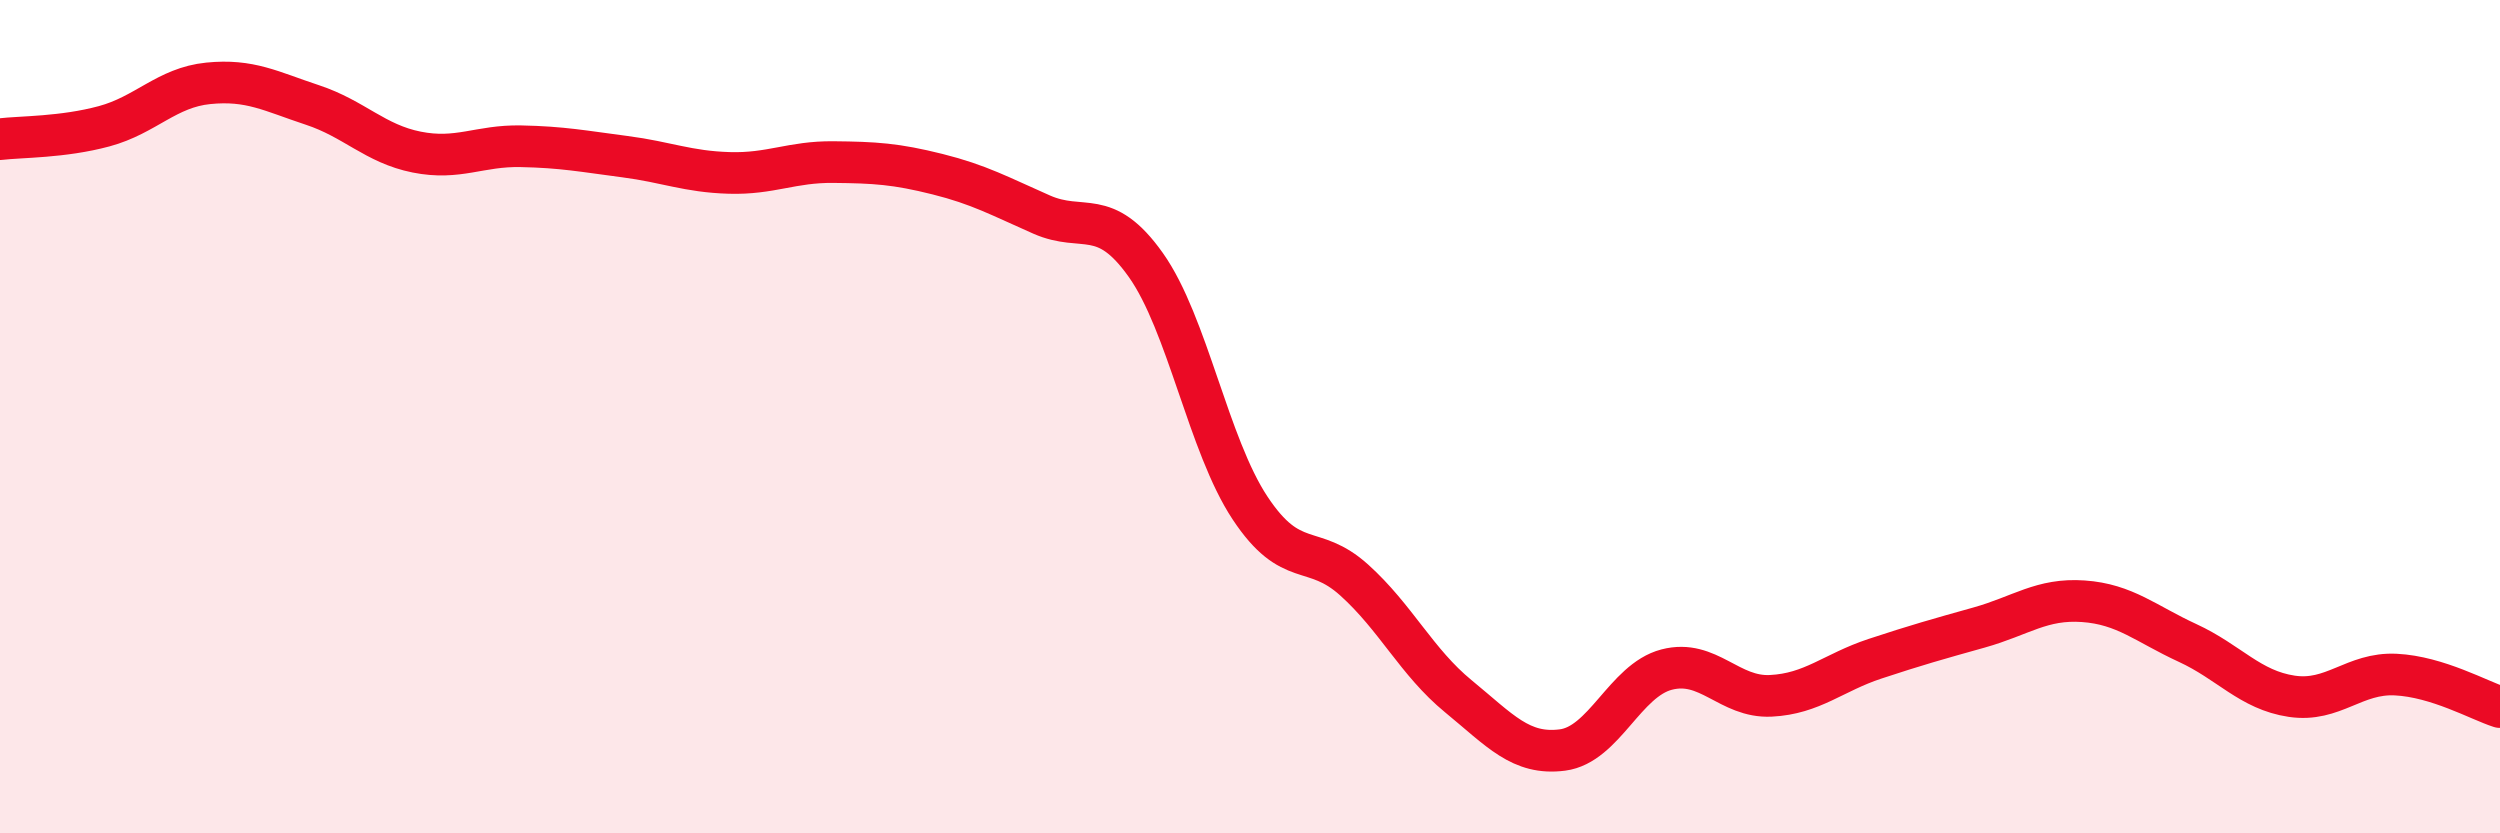 
    <svg width="60" height="20" viewBox="0 0 60 20" xmlns="http://www.w3.org/2000/svg">
      <path
        d="M 0,3.34 C 0.5,3.28 1.5,3.3 2.5,3.03 C 3.5,2.76 4,2.1 5,2 C 6,1.9 6.5,2.19 7.5,2.52 C 8.5,2.85 9,3.45 10,3.65 C 11,3.85 11.5,3.49 12.5,3.51 C 13.5,3.53 14,3.63 15,3.76 C 16,3.89 16.5,4.12 17.5,4.15 C 18.5,4.18 19,3.88 20,3.89 C 21,3.9 21.5,3.93 22.5,4.18 C 23.5,4.43 24,4.71 25,5.15 C 26,5.59 26.5,4.95 27.5,6.36 C 28.5,7.77 29,10.68 30,12.19 C 31,13.7 31.5,13.02 32.5,13.92 C 33.5,14.82 34,15.89 35,16.71 C 36,17.53 36.5,18.13 37.5,18 C 38.5,17.87 39,16.33 40,16.07 C 41,15.81 41.5,16.75 42.5,16.7 C 43.5,16.65 44,16.14 45,15.81 C 46,15.48 46.5,15.34 47.5,15.06 C 48.5,14.78 49,14.36 50,14.43 C 51,14.5 51.5,14.97 52.5,15.43 C 53.5,15.89 54,16.56 55,16.71 C 56,16.86 56.5,16.14 57.5,16.19 C 58.5,16.24 59.5,16.81 60,16.97L60 20L0 20Z"
        fill="#EB0A25"
        opacity="0.1"
        stroke-linecap="round"
        stroke-linejoin="round"
      />
      <path
        d="M 0,3.34 C 0.5,3.28 1.5,3.3 2.5,3.03 C 3.5,2.76 4,2.1 5,2 C 6,1.9 6.5,2.19 7.5,2.52 C 8.5,2.85 9,3.45 10,3.65 C 11,3.85 11.5,3.49 12.5,3.51 C 13.5,3.53 14,3.63 15,3.76 C 16,3.89 16.5,4.12 17.5,4.15 C 18.5,4.18 19,3.88 20,3.89 C 21,3.9 21.5,3.93 22.5,4.18 C 23.5,4.43 24,4.71 25,5.15 C 26,5.59 26.5,4.95 27.5,6.36 C 28.5,7.77 29,10.68 30,12.19 C 31,13.7 31.5,13.02 32.5,13.92 C 33.5,14.82 34,15.89 35,16.71 C 36,17.53 36.5,18.13 37.5,18 C 38.5,17.87 39,16.33 40,16.07 C 41,15.81 41.5,16.75 42.5,16.7 C 43.5,16.65 44,16.14 45,15.81 C 46,15.48 46.5,15.34 47.5,15.06 C 48.5,14.78 49,14.36 50,14.43 C 51,14.5 51.5,14.97 52.5,15.43 C 53.5,15.89 54,16.56 55,16.71 C 56,16.86 56.5,16.14 57.5,16.19 C 58.5,16.24 59.5,16.81 60,16.97"
        stroke="#EB0A25"
        stroke-width="1"
        fill="none"
        stroke-linecap="round"
        stroke-linejoin="round"
      />
    </svg>
  
